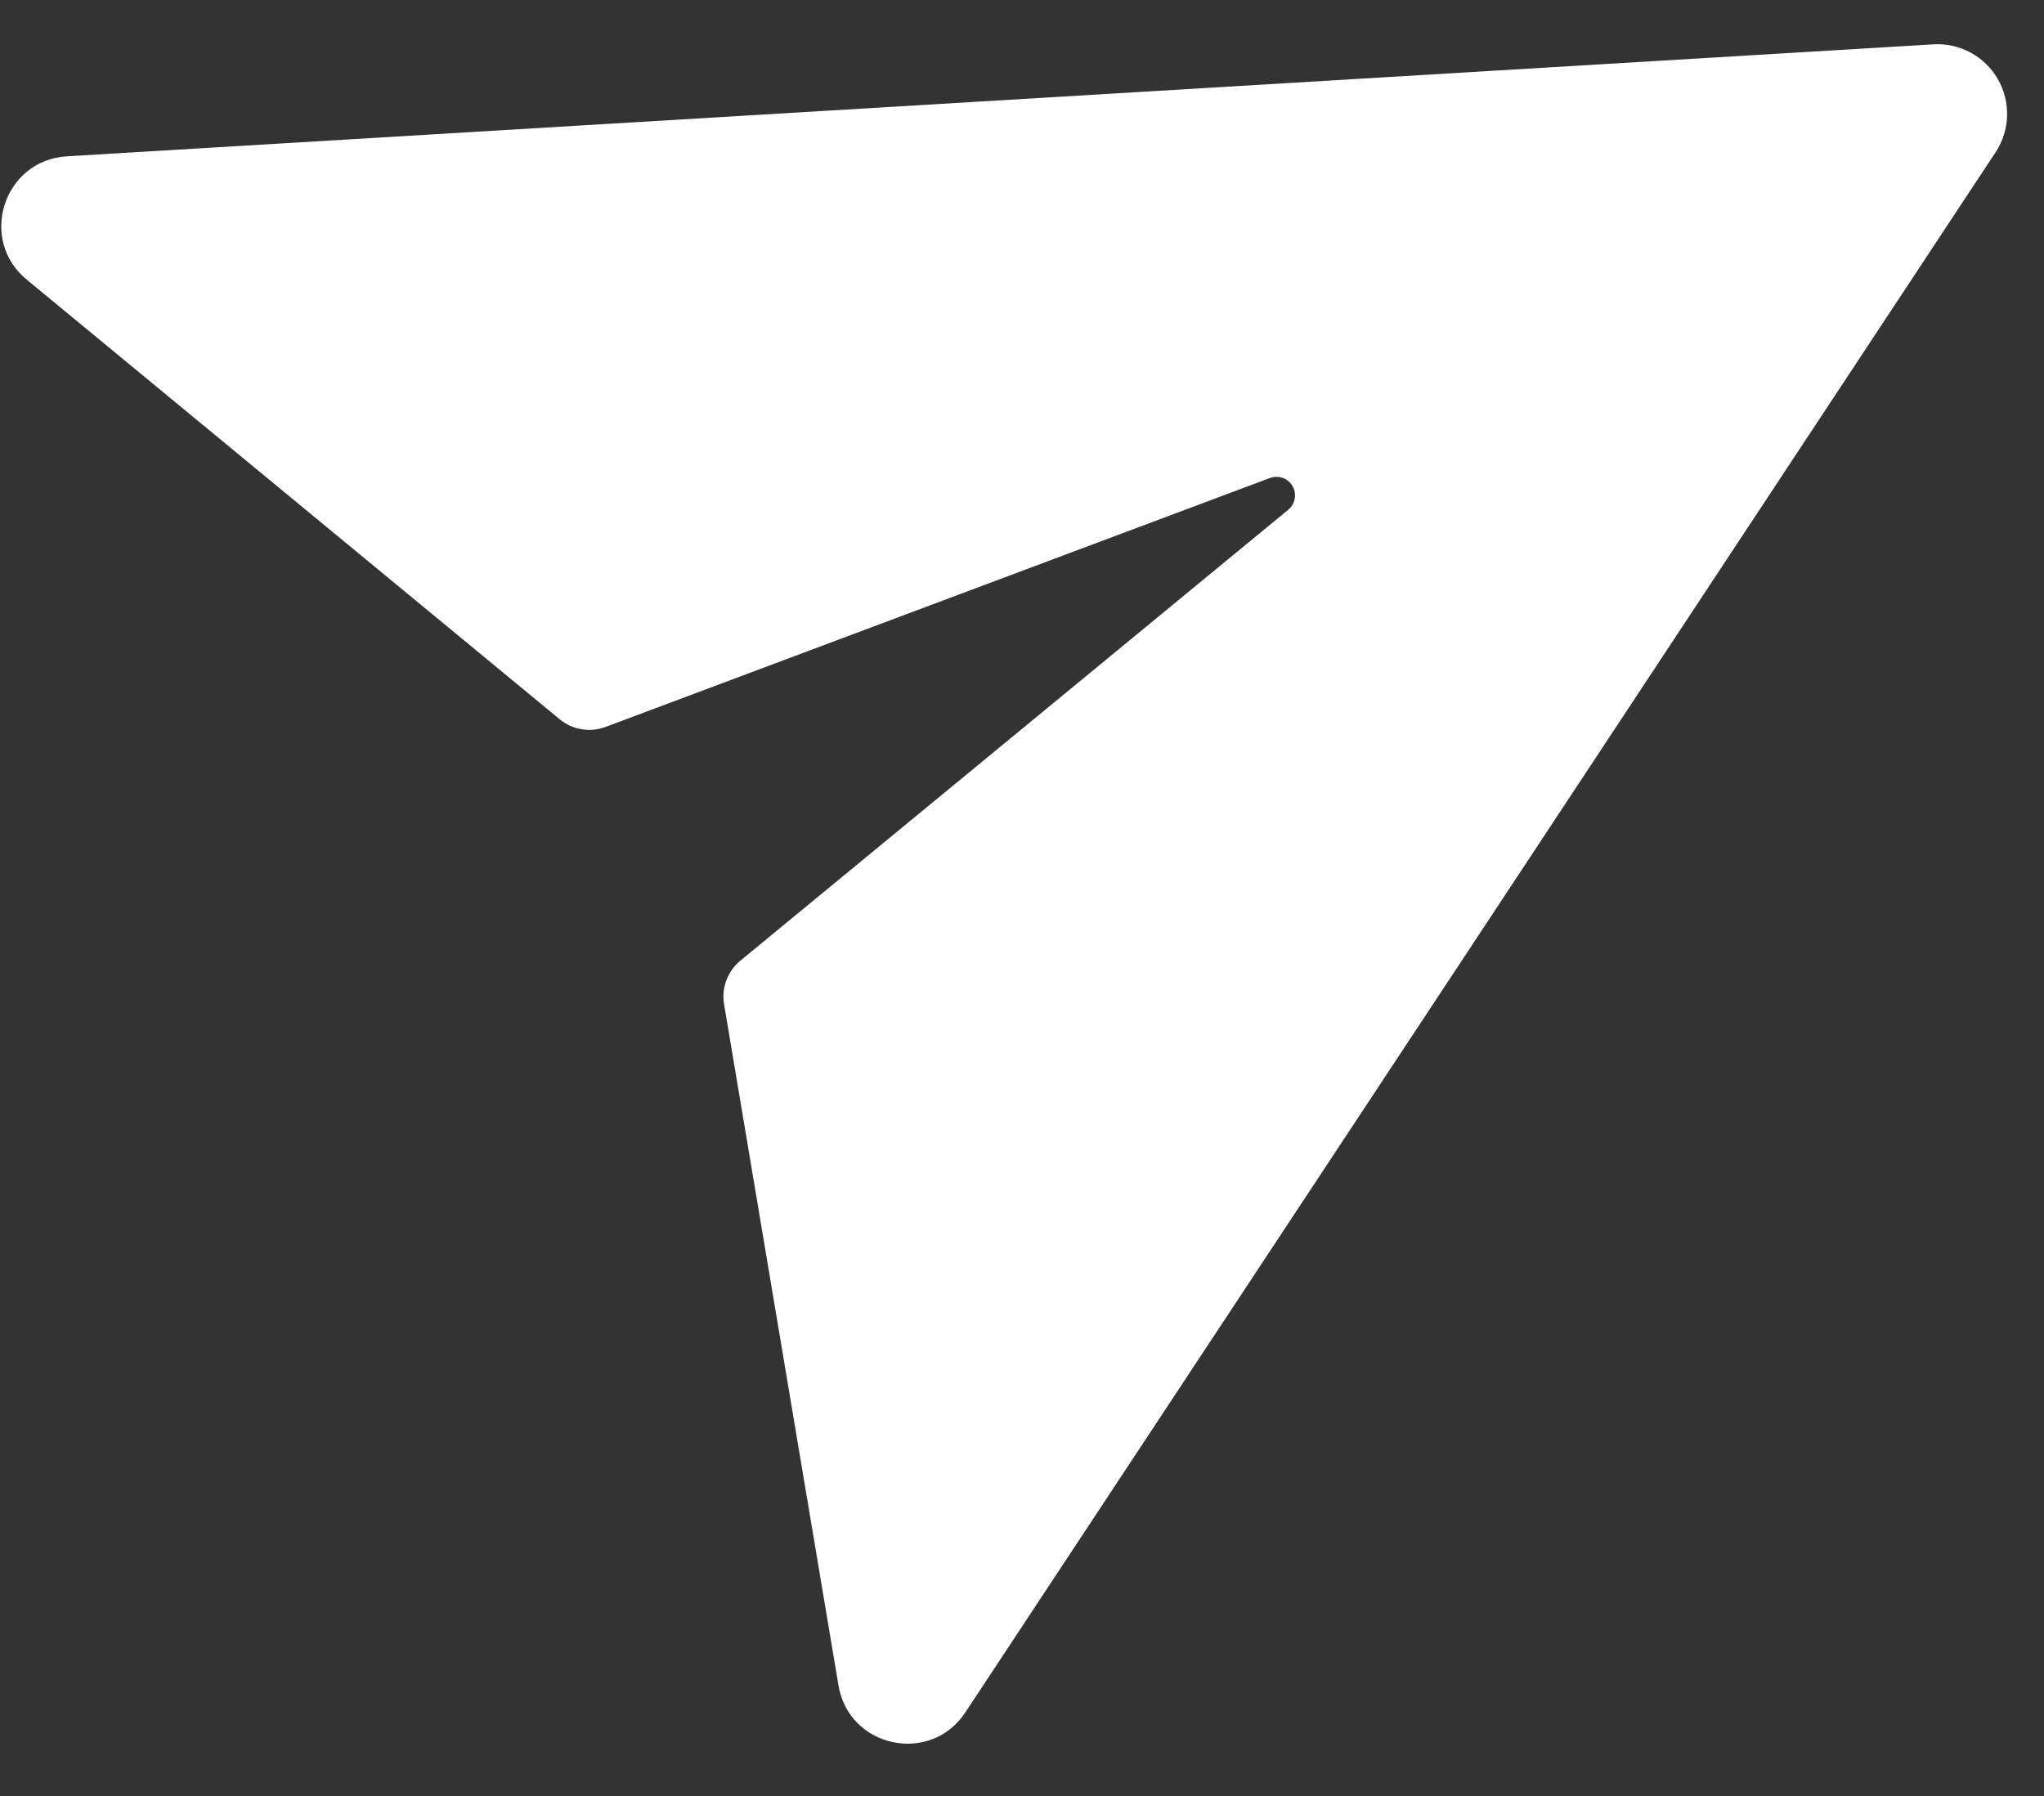 <svg width="33" height="29" viewBox="0 0 33 29" fill="none" xmlns="http://www.w3.org/2000/svg">
<rect x="0" y="0" width="33" height="29" fill="#333333" stroke="none"/>
<path d="M20.796 8.233L11.953 15.512C11.851 15.596 11.774 15.705 11.727 15.829C11.681 15.952 11.668 16.085 11.69 16.215L13.535 27.201C13.693 28.219 15.019 28.509 15.586 27.649L32.219 2.458C32.334 2.283 32.398 2.08 32.404 1.872C32.41 1.663 32.358 1.457 32.254 1.276C32.149 1.095 31.997 0.947 31.813 0.848C31.629 0.749 31.421 0.703 31.213 0.716L1.08 2.524C0.052 2.586 -0.359 3.88 0.442 4.524L9.036 11.614C9.137 11.698 9.259 11.754 9.389 11.775C9.519 11.797 9.652 11.784 9.776 11.738L20.501 7.719C20.568 7.694 20.641 7.693 20.709 7.717C20.776 7.741 20.832 7.788 20.868 7.849C20.904 7.911 20.916 7.984 20.903 8.054C20.89 8.124 20.853 8.187 20.797 8.232L20.796 8.233Z" fill="white"/>
</svg>
